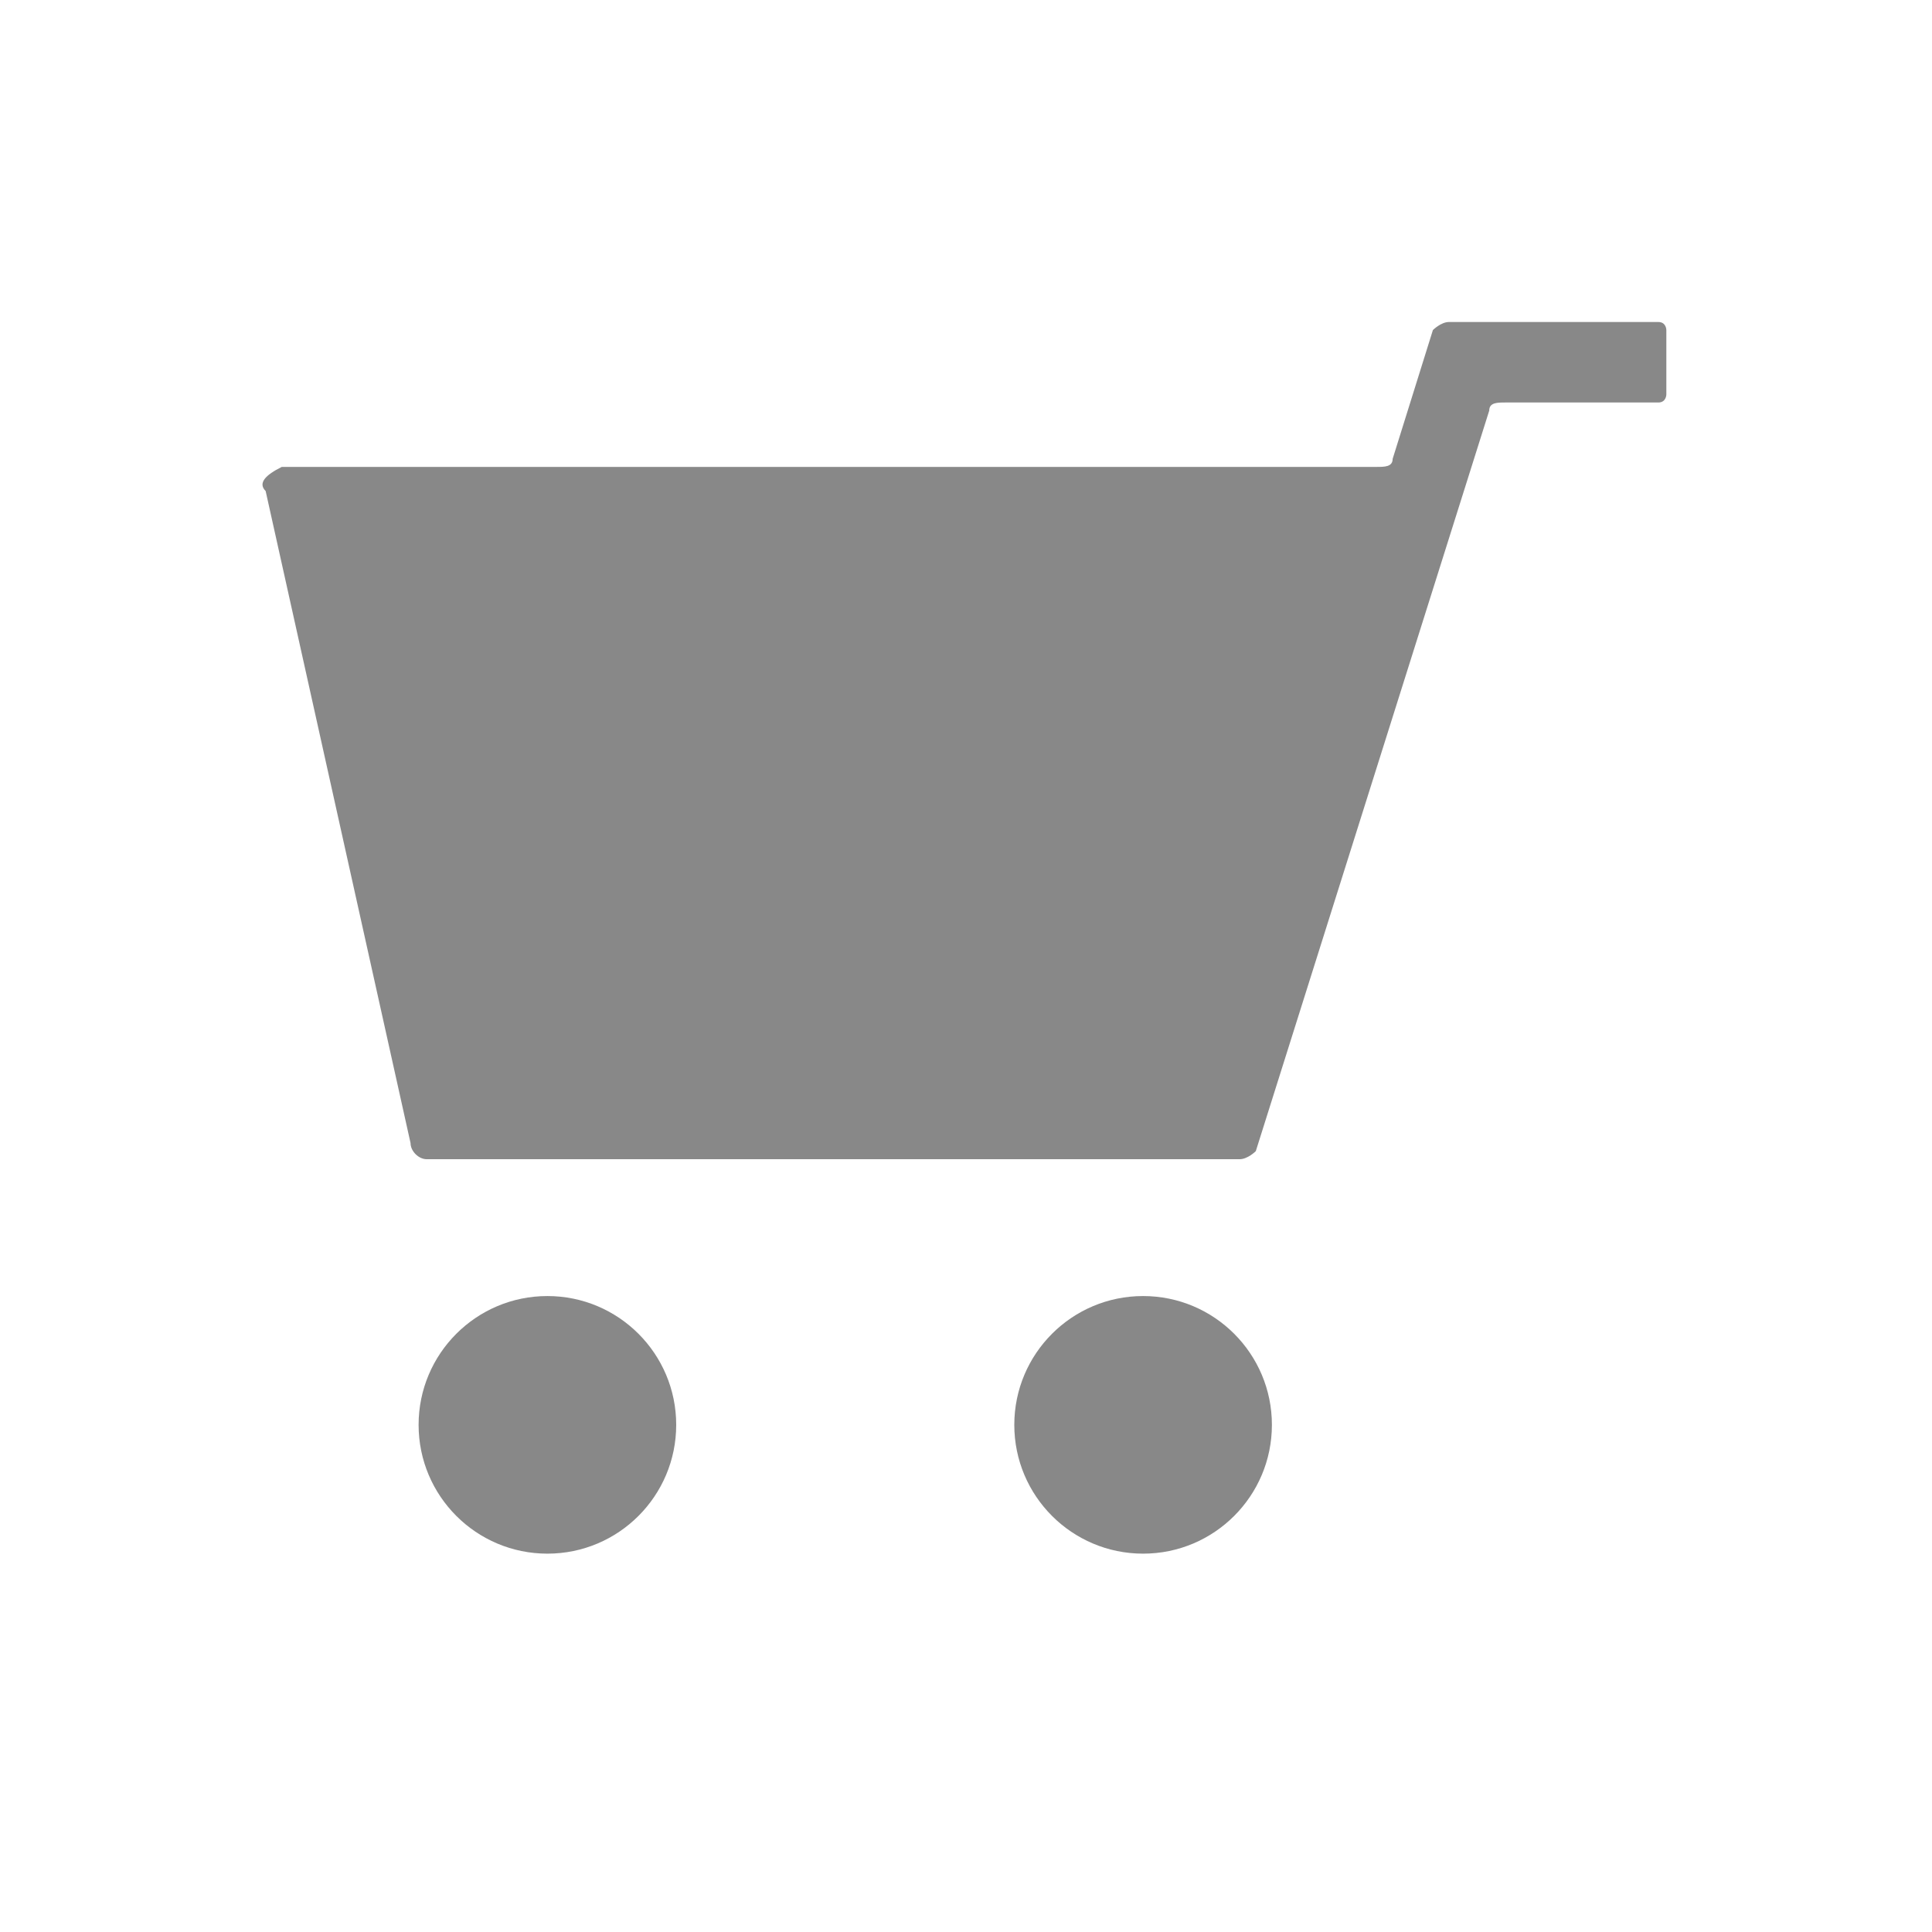 <svg version="1.1" id="cart" xmlns="http://www.w3.org/2000/svg" x="0" y="0" viewBox="0 0 24 24" xml:space="preserve"><style>.st0{fill:#888}</style><circle class="st0" cx="6.8" cy="17.7" r="1.6"/><circle class="st0" cx="14.2" cy="17.7" r="1.6"/><path class="st0" d="M20.6 4H18c-.1 0-.2.1-.2.1l-.5 1.6c0 .1-.1.1-.2.1H3.5c-.2.1-.3.2-.2.3l1.8 8.1c0 .1.1.2.2.2h10.1c.1 0 .2-.1.2-.1l2.9-9.2c0-.1.1-.1.2-.1h1.9c.1 0 .1-.1.1-.1v-.8s0-.1-.1-.1z"/></svg>